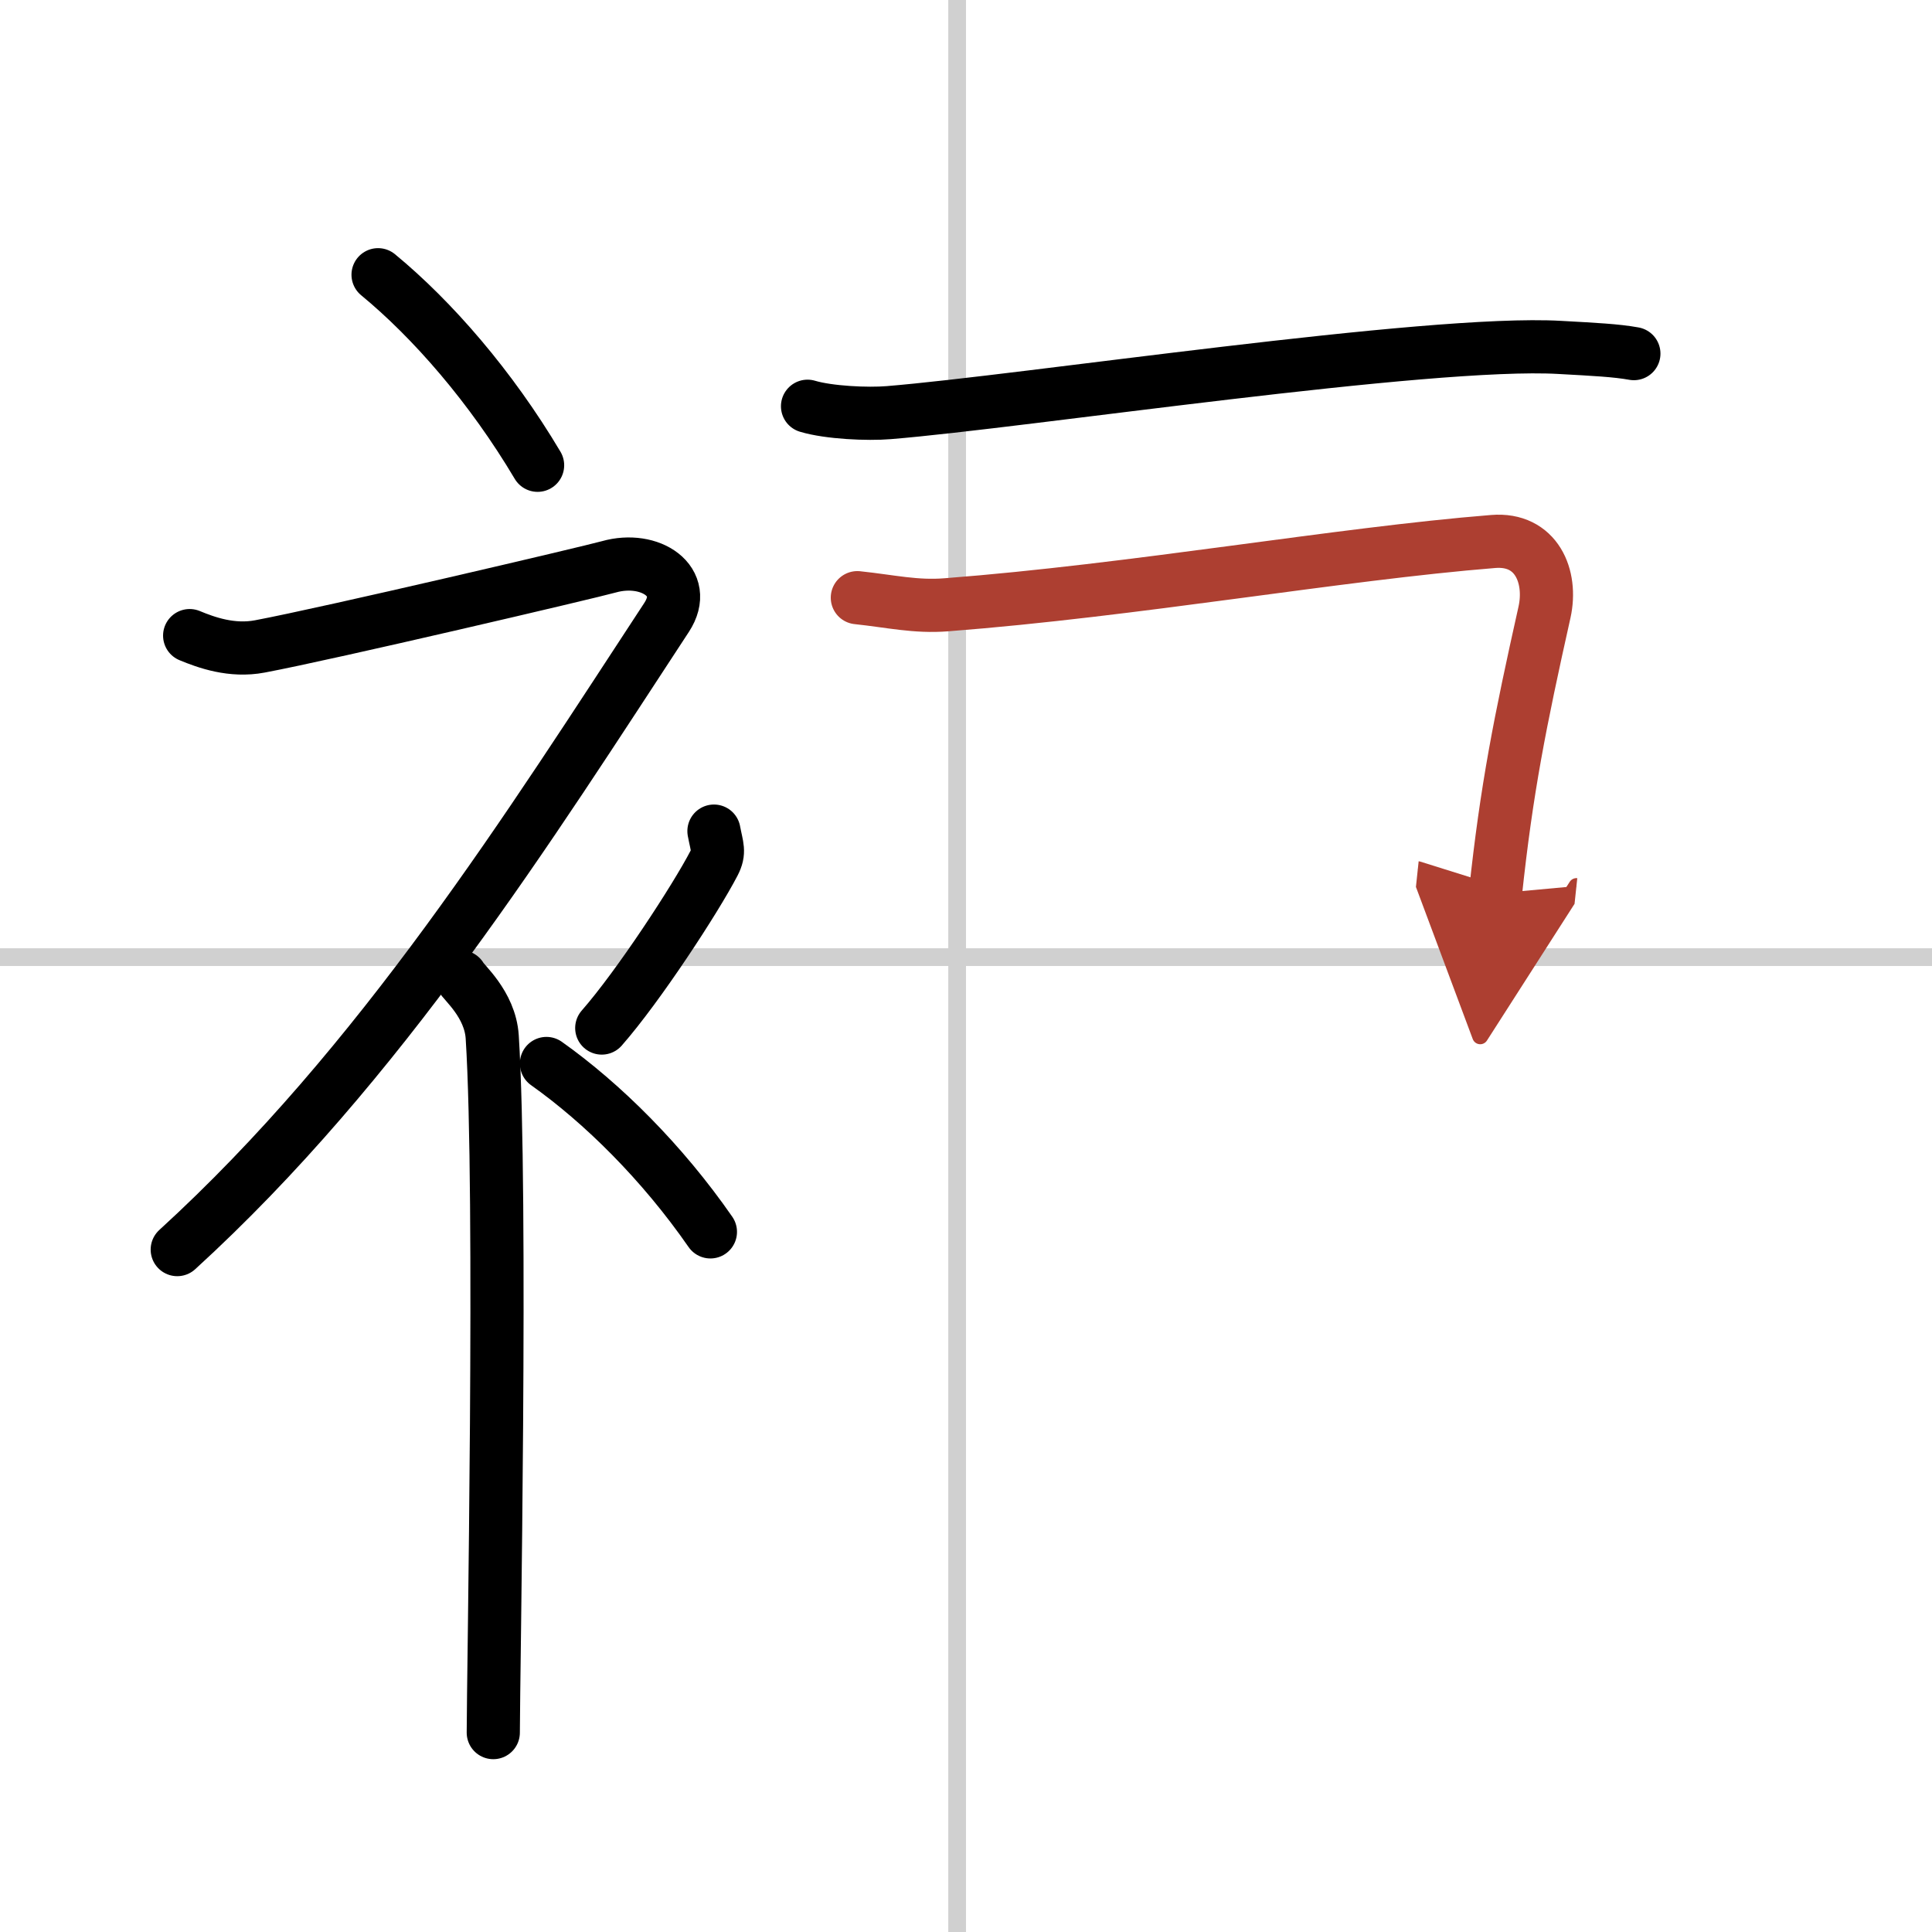 <svg width="400" height="400" viewBox="0 0 109 109" xmlns="http://www.w3.org/2000/svg"><defs><marker id="a" markerWidth="4" orient="auto" refX="1" refY="5" viewBox="0 0 10 10"><polyline points="0 0 10 5 0 10 1 5" fill="#ad3f31" stroke="#ad3f31"/></marker></defs><g fill="none" stroke="#000" stroke-linecap="round" stroke-linejoin="round" stroke-width="3"><rect width="100%" height="100%" fill="#fff" stroke="#fff"/><line x1="54" x2="54" y2="109" stroke="#d0d0d0" stroke-width="1"/><line x2="109" y1="54" y2="54" stroke="#d0d0d0" stroke-width="1"/><path d="m21.33 15.5c3.07 2.53 6.37 6.32 9 10.75"/><path d="M10.7,35.86c0.94,0.39,2.38,0.91,3.96,0.61c3.84-0.72,18.62-4.19,19.69-4.49c2.33-0.66,4.58,0.83,3.26,2.85C29.86,46.65,21.5,60,10,70.5"/><path d="m26 55.11c0.12 0.29 1.65 1.53 1.77 3.39 0.57 8.93 0.06 36.2 0.06 39.25"/><path d="m40.28 46.89c0.17 0.91 0.34 1.16 0 1.82-1.04 2-4.25 6.92-6.33 9.29"/><path d="m30.83 60c3.16 2.24 6.54 5.59 9.25 9.5"/><path d="m45.56 22.92c1.2 0.36 3.39 0.46 4.58 0.36 7.62-0.62 30.47-4.1 37.85-3.68 1.99 0.11 3.19 0.17 4.19 0.35"/><path d="m48.37 33.72c1.89 0.2 3.29 0.54 5.03 0.4 10.57-0.81 22.12-2.87 30.84-3.57 2.45-0.2 3.34 1.98 2.9 3.98-1.39 6.22-2.14 9.97-2.77 15.88" marker-end="url(#a)" stroke="#ad3f31"/></g></svg>
